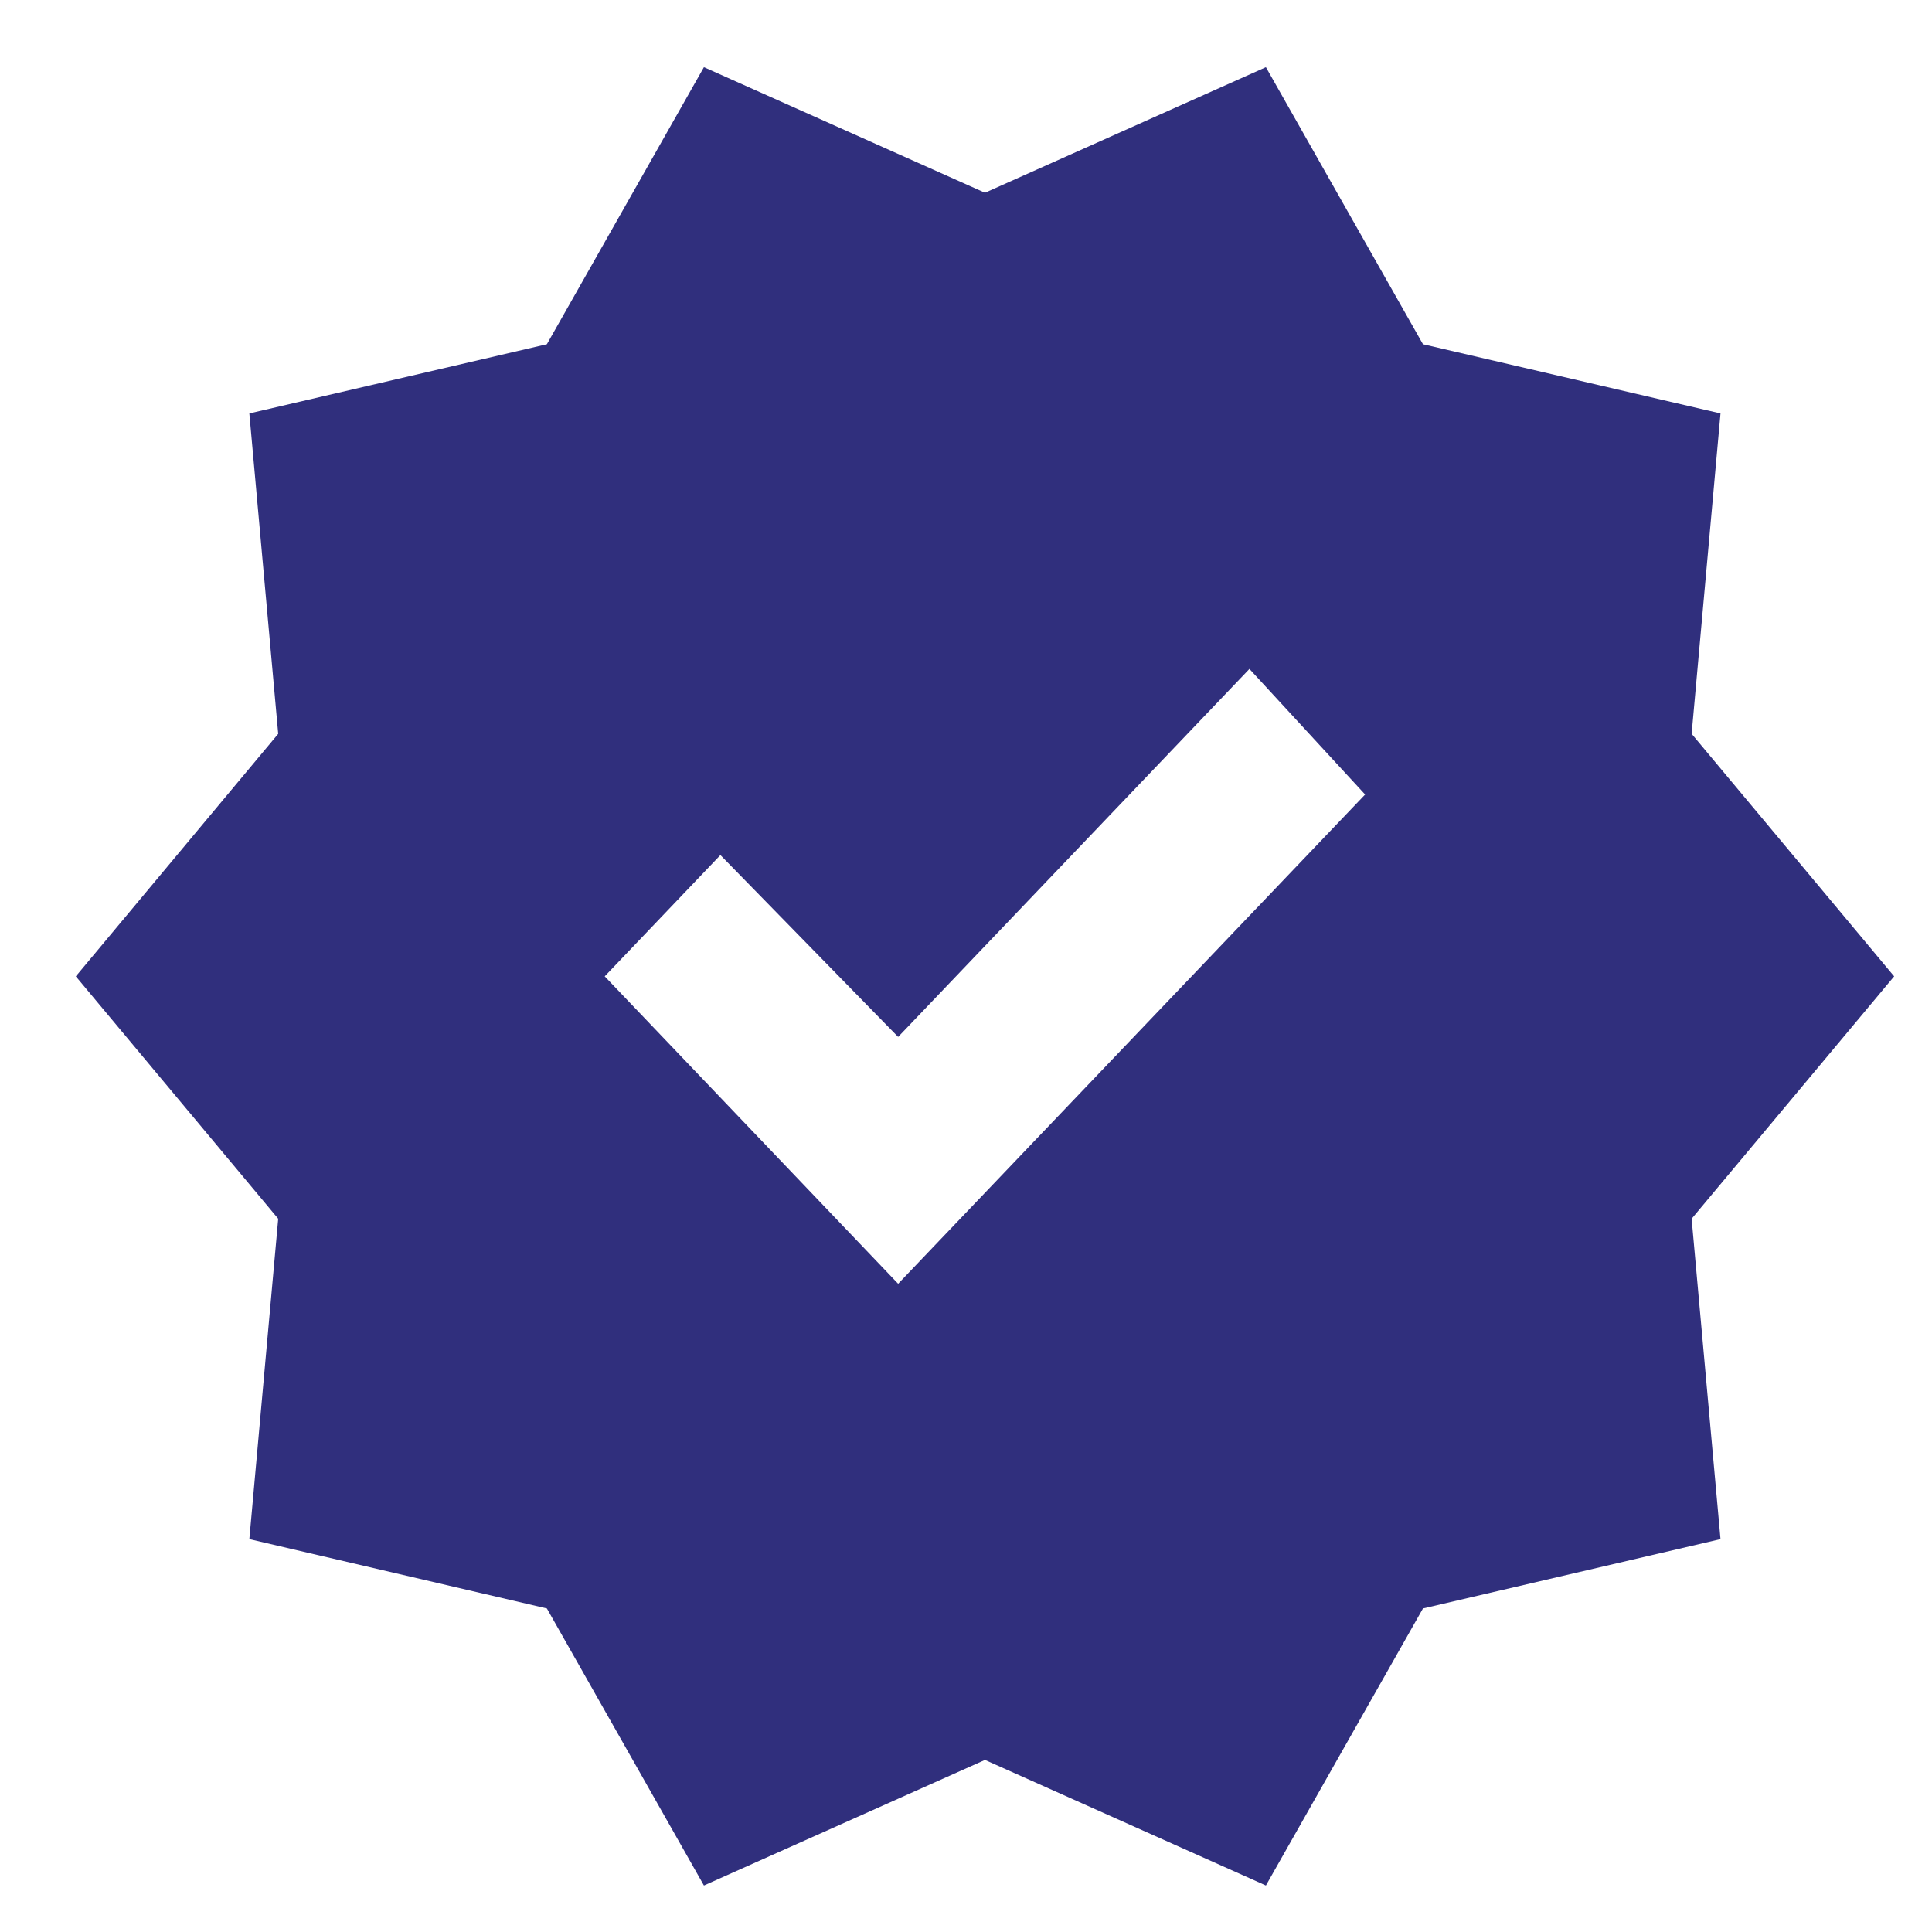 <svg width="17" height="17" viewBox="0 0 17 17" fill="none" xmlns="http://www.w3.org/2000/svg">
<path d="M6.194 16.591L4.812 14.153L2.194 13.543L2.448 10.724L0.667 8.591L2.448 6.457L2.194 3.638L4.812 3.029L6.194 0.591L8.667 1.696L11.139 0.591L12.521 3.029L15.139 3.638L14.885 6.457L16.667 8.591L14.885 10.724L15.139 13.543L12.521 14.153L11.139 16.591L8.667 15.486L6.194 16.591ZM7.903 11.296L12.012 6.991L10.994 5.886L7.903 9.124L6.339 7.524L5.321 8.591L7.903 11.296Z" fill="#302F7D"/>
</svg>
